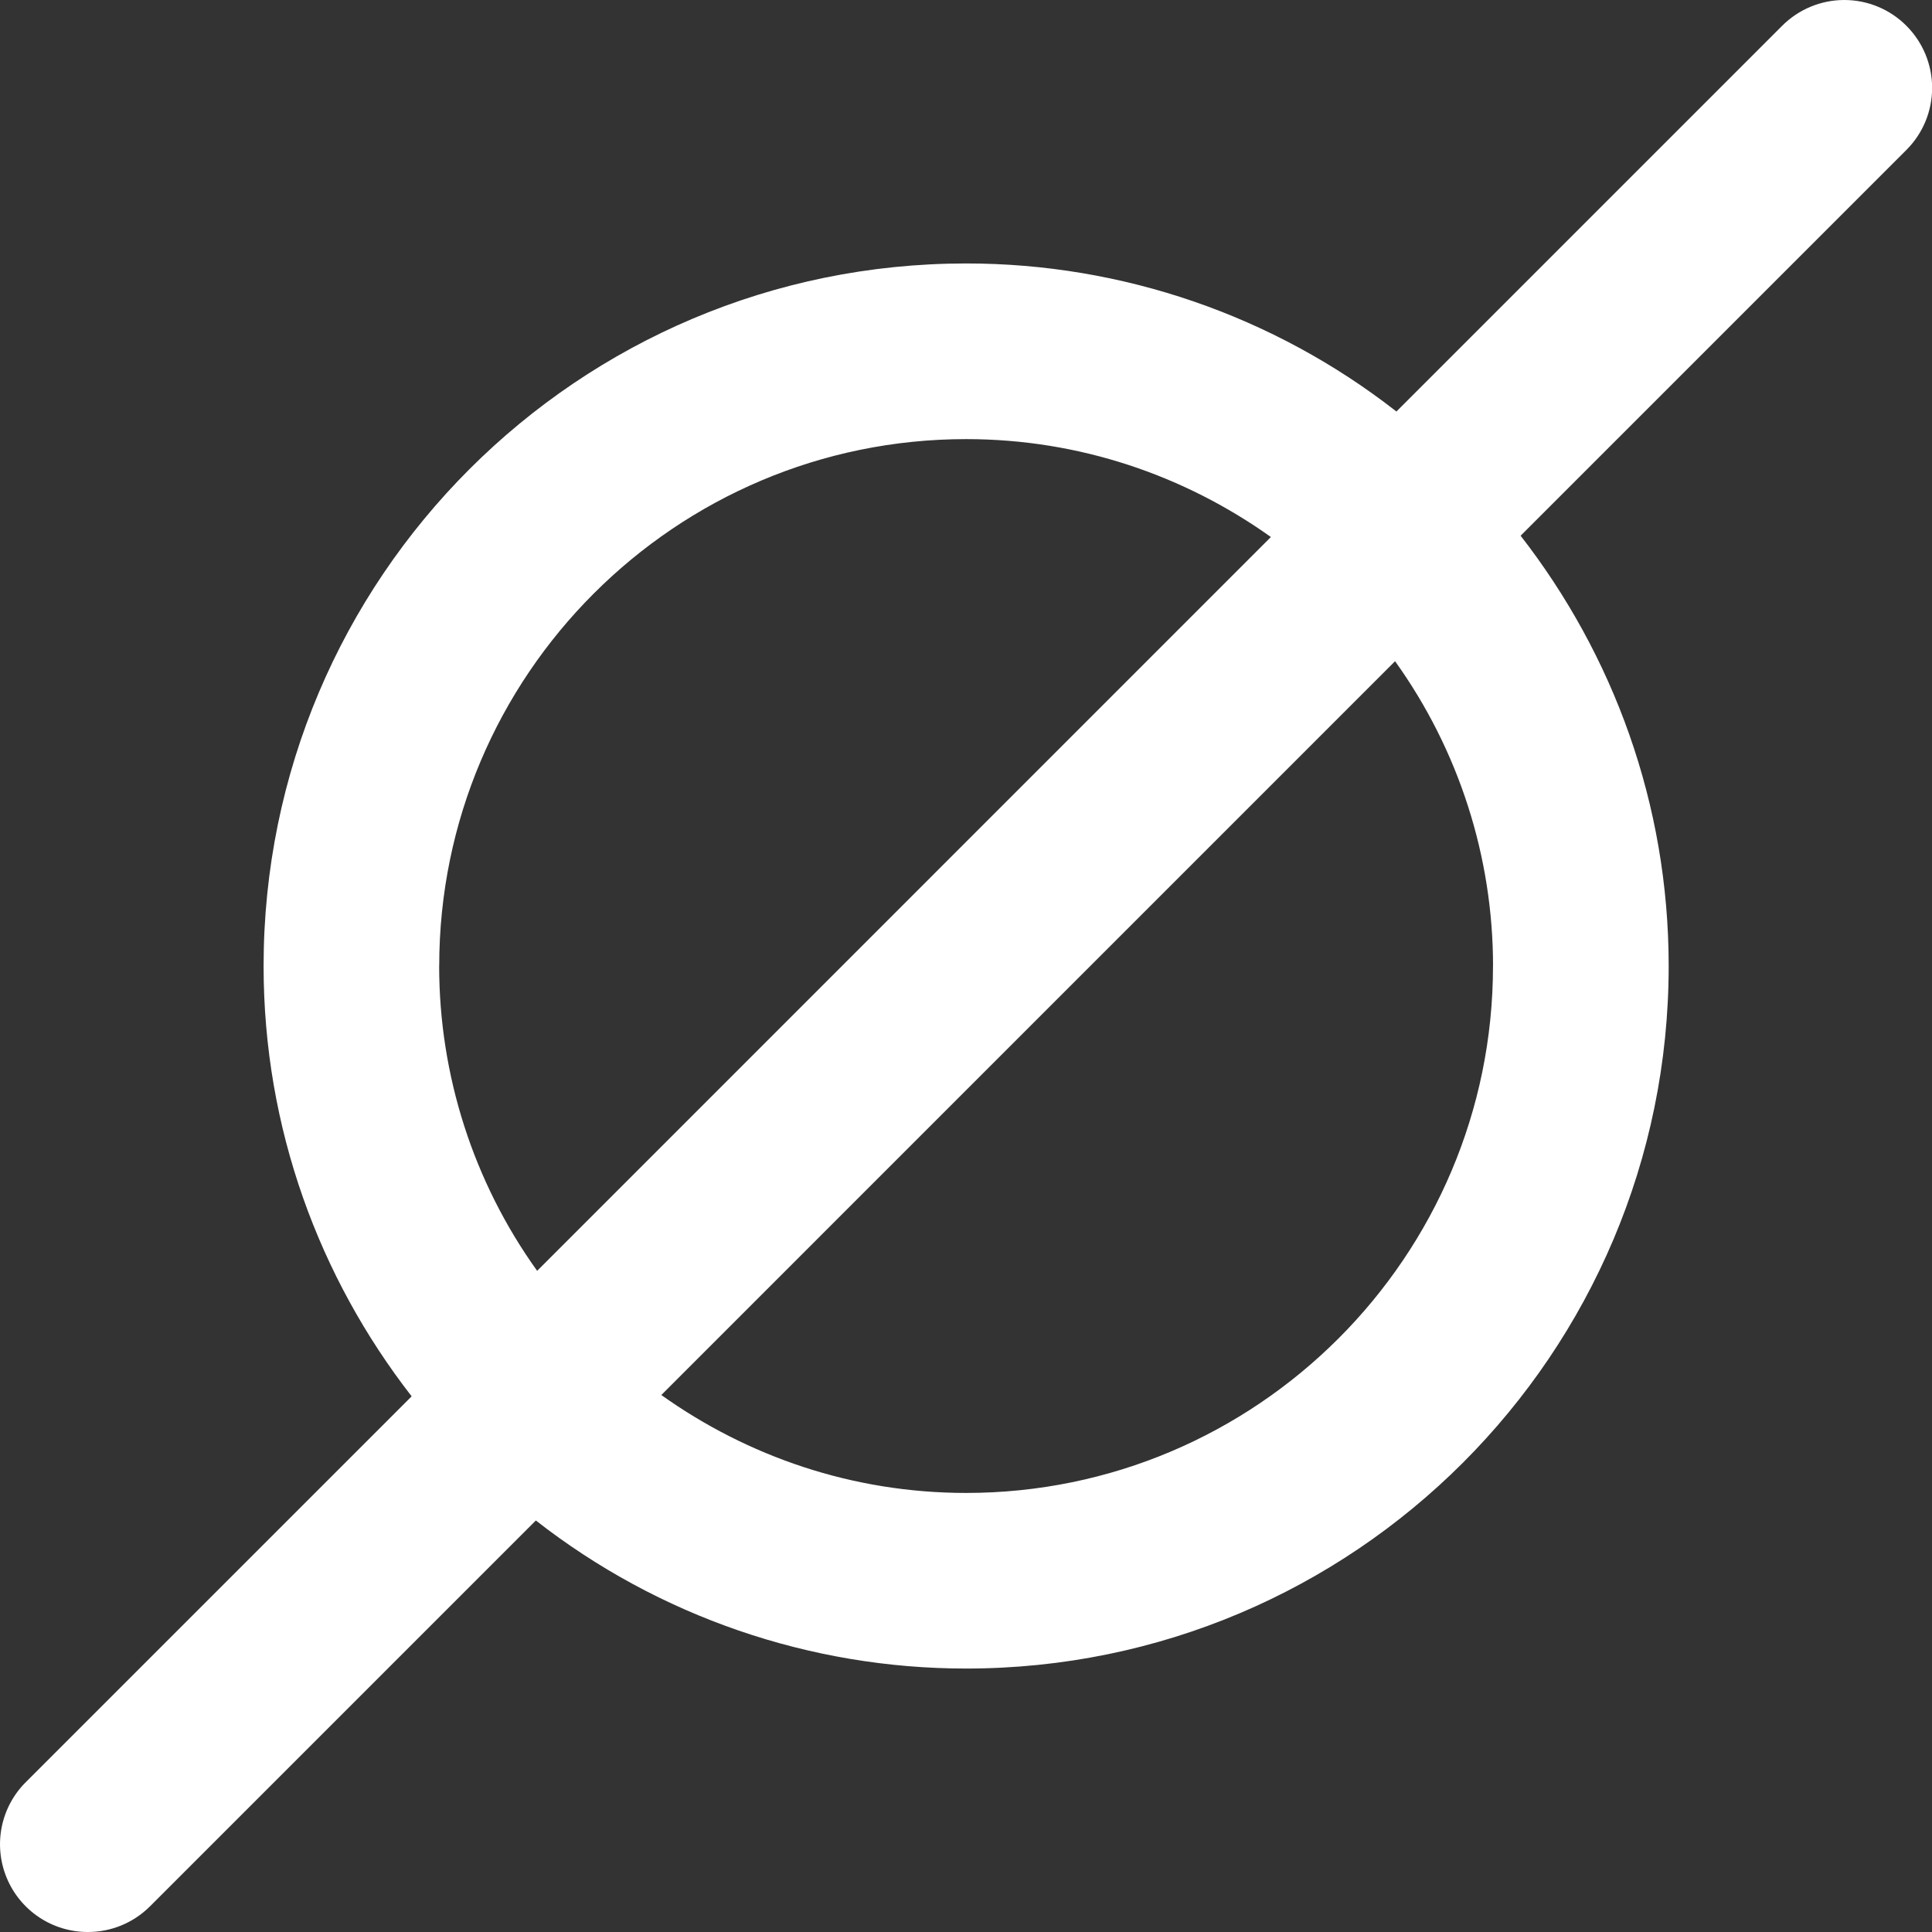 <svg height="74" viewBox="0 0 74 74" width="74" xmlns="http://www.w3.org/2000/svg"><rect x="0" y="0" width="74" height="74" fill="#333333" stroke="none"/><g fill="none" fill-rule="evenodd" transform="translate(-6)"><path d="m0 0h86v74h-86z"/><path d="m79.018.986c-.63-.632-1.486-.986-2.378-.986-.892 0-1.748.355-2.378.986l-14.776 14.776c-4.706-3.677-10.508-5.674-16.481-5.671-14.86 0-26.909 12.049-26.909 26.909 0 6.219 2.13 11.928 5.671 16.483l-14.776 14.774c-.966.961-1.256 2.409-.735 3.668.521 1.259 1.75 2.078 3.113 2.075.862 0 1.721-.33 2.379-.986l14.776-14.776c4.707 3.677 10.508 5.673 16.481 5.671 14.86 0 26.909-12.049 26.909-26.909 0-6.219-2.13-11.924-5.671-16.481l14.776-14.776c.632-.63.986-1.486.986-2.378s-.355-1.748-.986-2.378zm-56.195 36.014c0-11.129 9.051-20.181 20.181-20.181 4.353 0 8.375 1.4 11.674 3.75l-28.104 28.107c-2.44-3.404-3.752-7.487-3.753-11.676zm40.362 0c0 11.131-9.051 20.183-20.181 20.183-4.353 0-8.375-1.4-11.674-3.751l28.104-28.106c2.44 3.404 3.752 7.486 3.753 11.674z" fill="#fff" fill-rule="nonzero"/></g></svg>